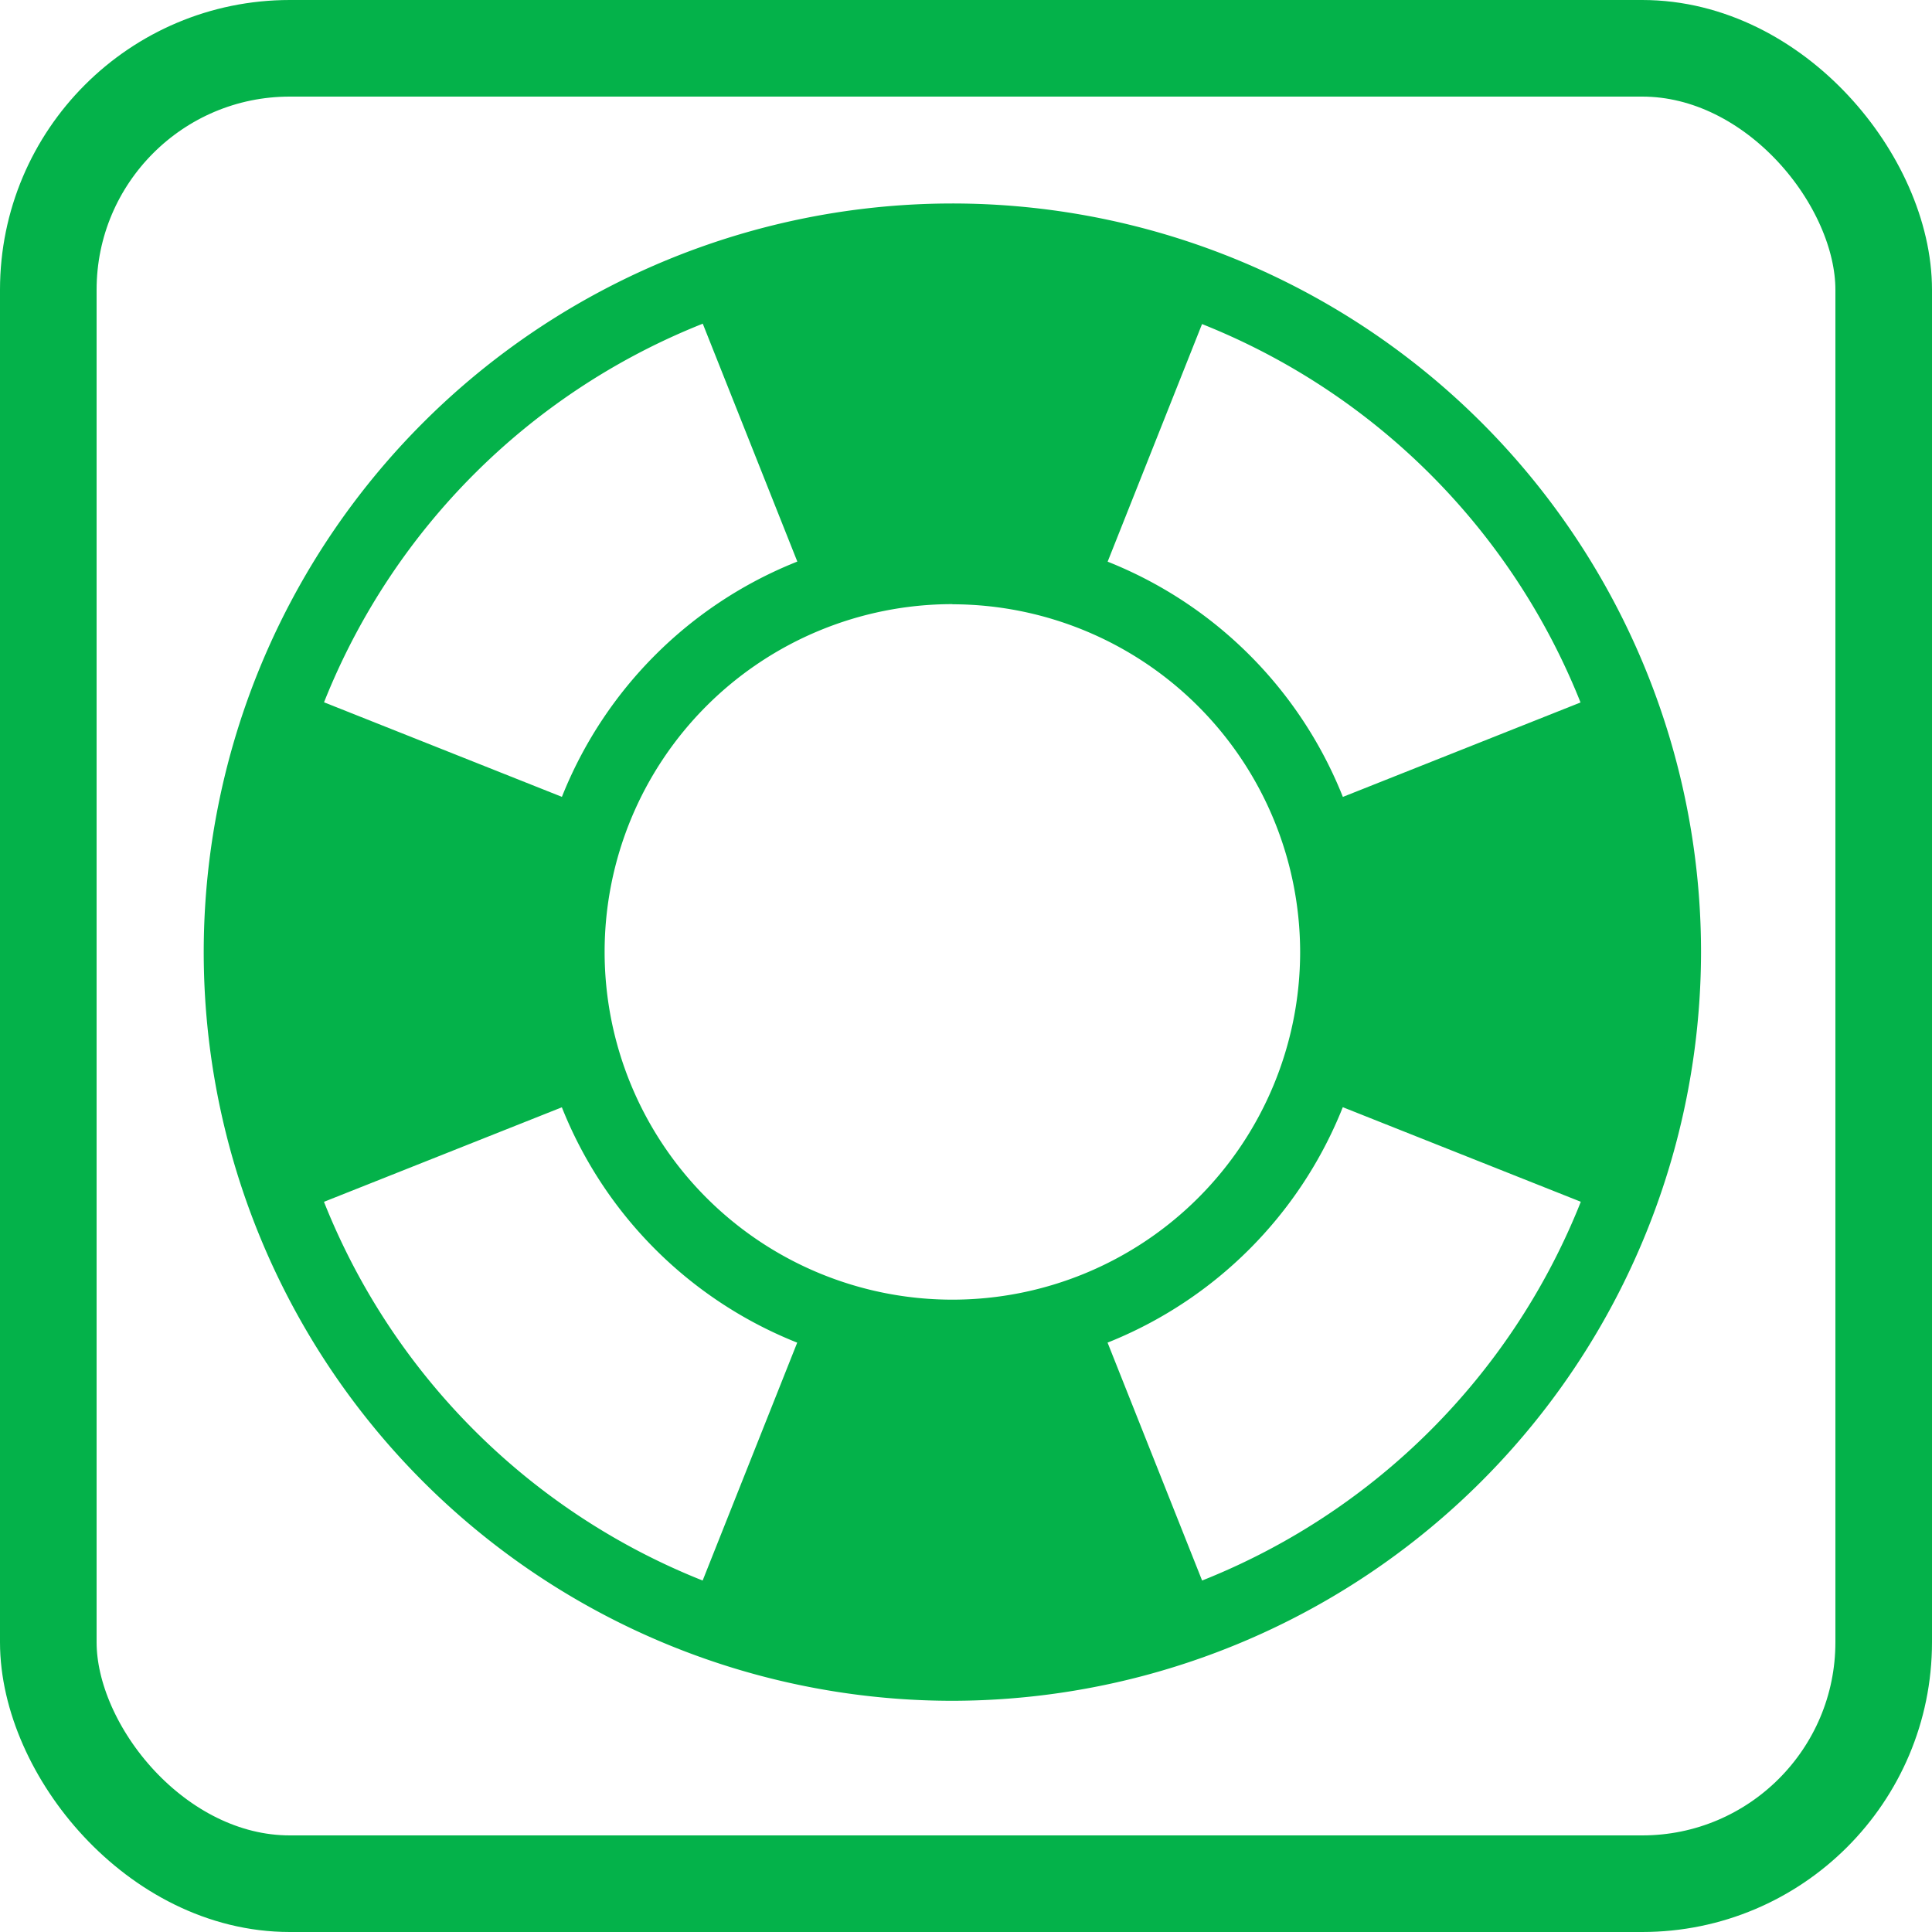 <svg id="海アイコン" xmlns="http://www.w3.org/2000/svg" width="40" height="40" viewBox="0 0 40 40">
  <g id="長方形_93" data-name="長方形 93" fill="none" stroke="#04b24a" stroke-width="2">
    <rect width="40" height="40" rx="6" stroke="none"/>
    <rect x="1" y="1" width="38" height="38" rx="5" fill="none"/>
  </g>
  <g id="グループ_2532" data-name="グループ 2532" transform="translate(4.218 4.213)">
    <path id="パス_6387" data-name="パス 6387" d="M151.239,354.432a15.5,15.5,0,1,1,15.5-15.5A15.518,15.518,0,0,1,151.239,354.432Zm0-29.5a14,14,0,1,0,14,14A14.013,14.013,0,0,0,151.239,324.935Zm0,22.7a8.7,8.7,0,1,1,8.7-8.7A8.714,8.714,0,0,1,151.239,347.636Zm0-15.905a7.2,7.2,0,1,0,7.2,7.2A7.209,7.209,0,0,0,151.239,331.73Z" transform="translate(-135.739 -323.432)" fill="#04b24a"/>
    <path id="パス_6388" data-name="パス 6388" d="M151.614,347.327a7.958,7.958,0,0,1-2.959-.573l-2.53,6.365a14.7,14.7,0,0,0,10.978,0l-2.529-6.364A7.963,7.963,0,0,1,151.614,347.327Zm13.813-13.51-6.365,2.529a7.93,7.93,0,0,1,0,5.919l6.365,2.529a14.707,14.707,0,0,0,0-10.977Zm-19.3-8.324,2.53,6.365a7.929,7.929,0,0,1,5.919,0l2.529-6.365a14.709,14.709,0,0,0-10.978,0Zm-1.958,10.853-6.365-2.53a14.709,14.709,0,0,0,0,10.978l6.365-2.529a7.93,7.93,0,0,1,0-5.919Z" transform="translate(-136.114 -323.807)" fill="#04b24a"/>
  </g>
</svg>
